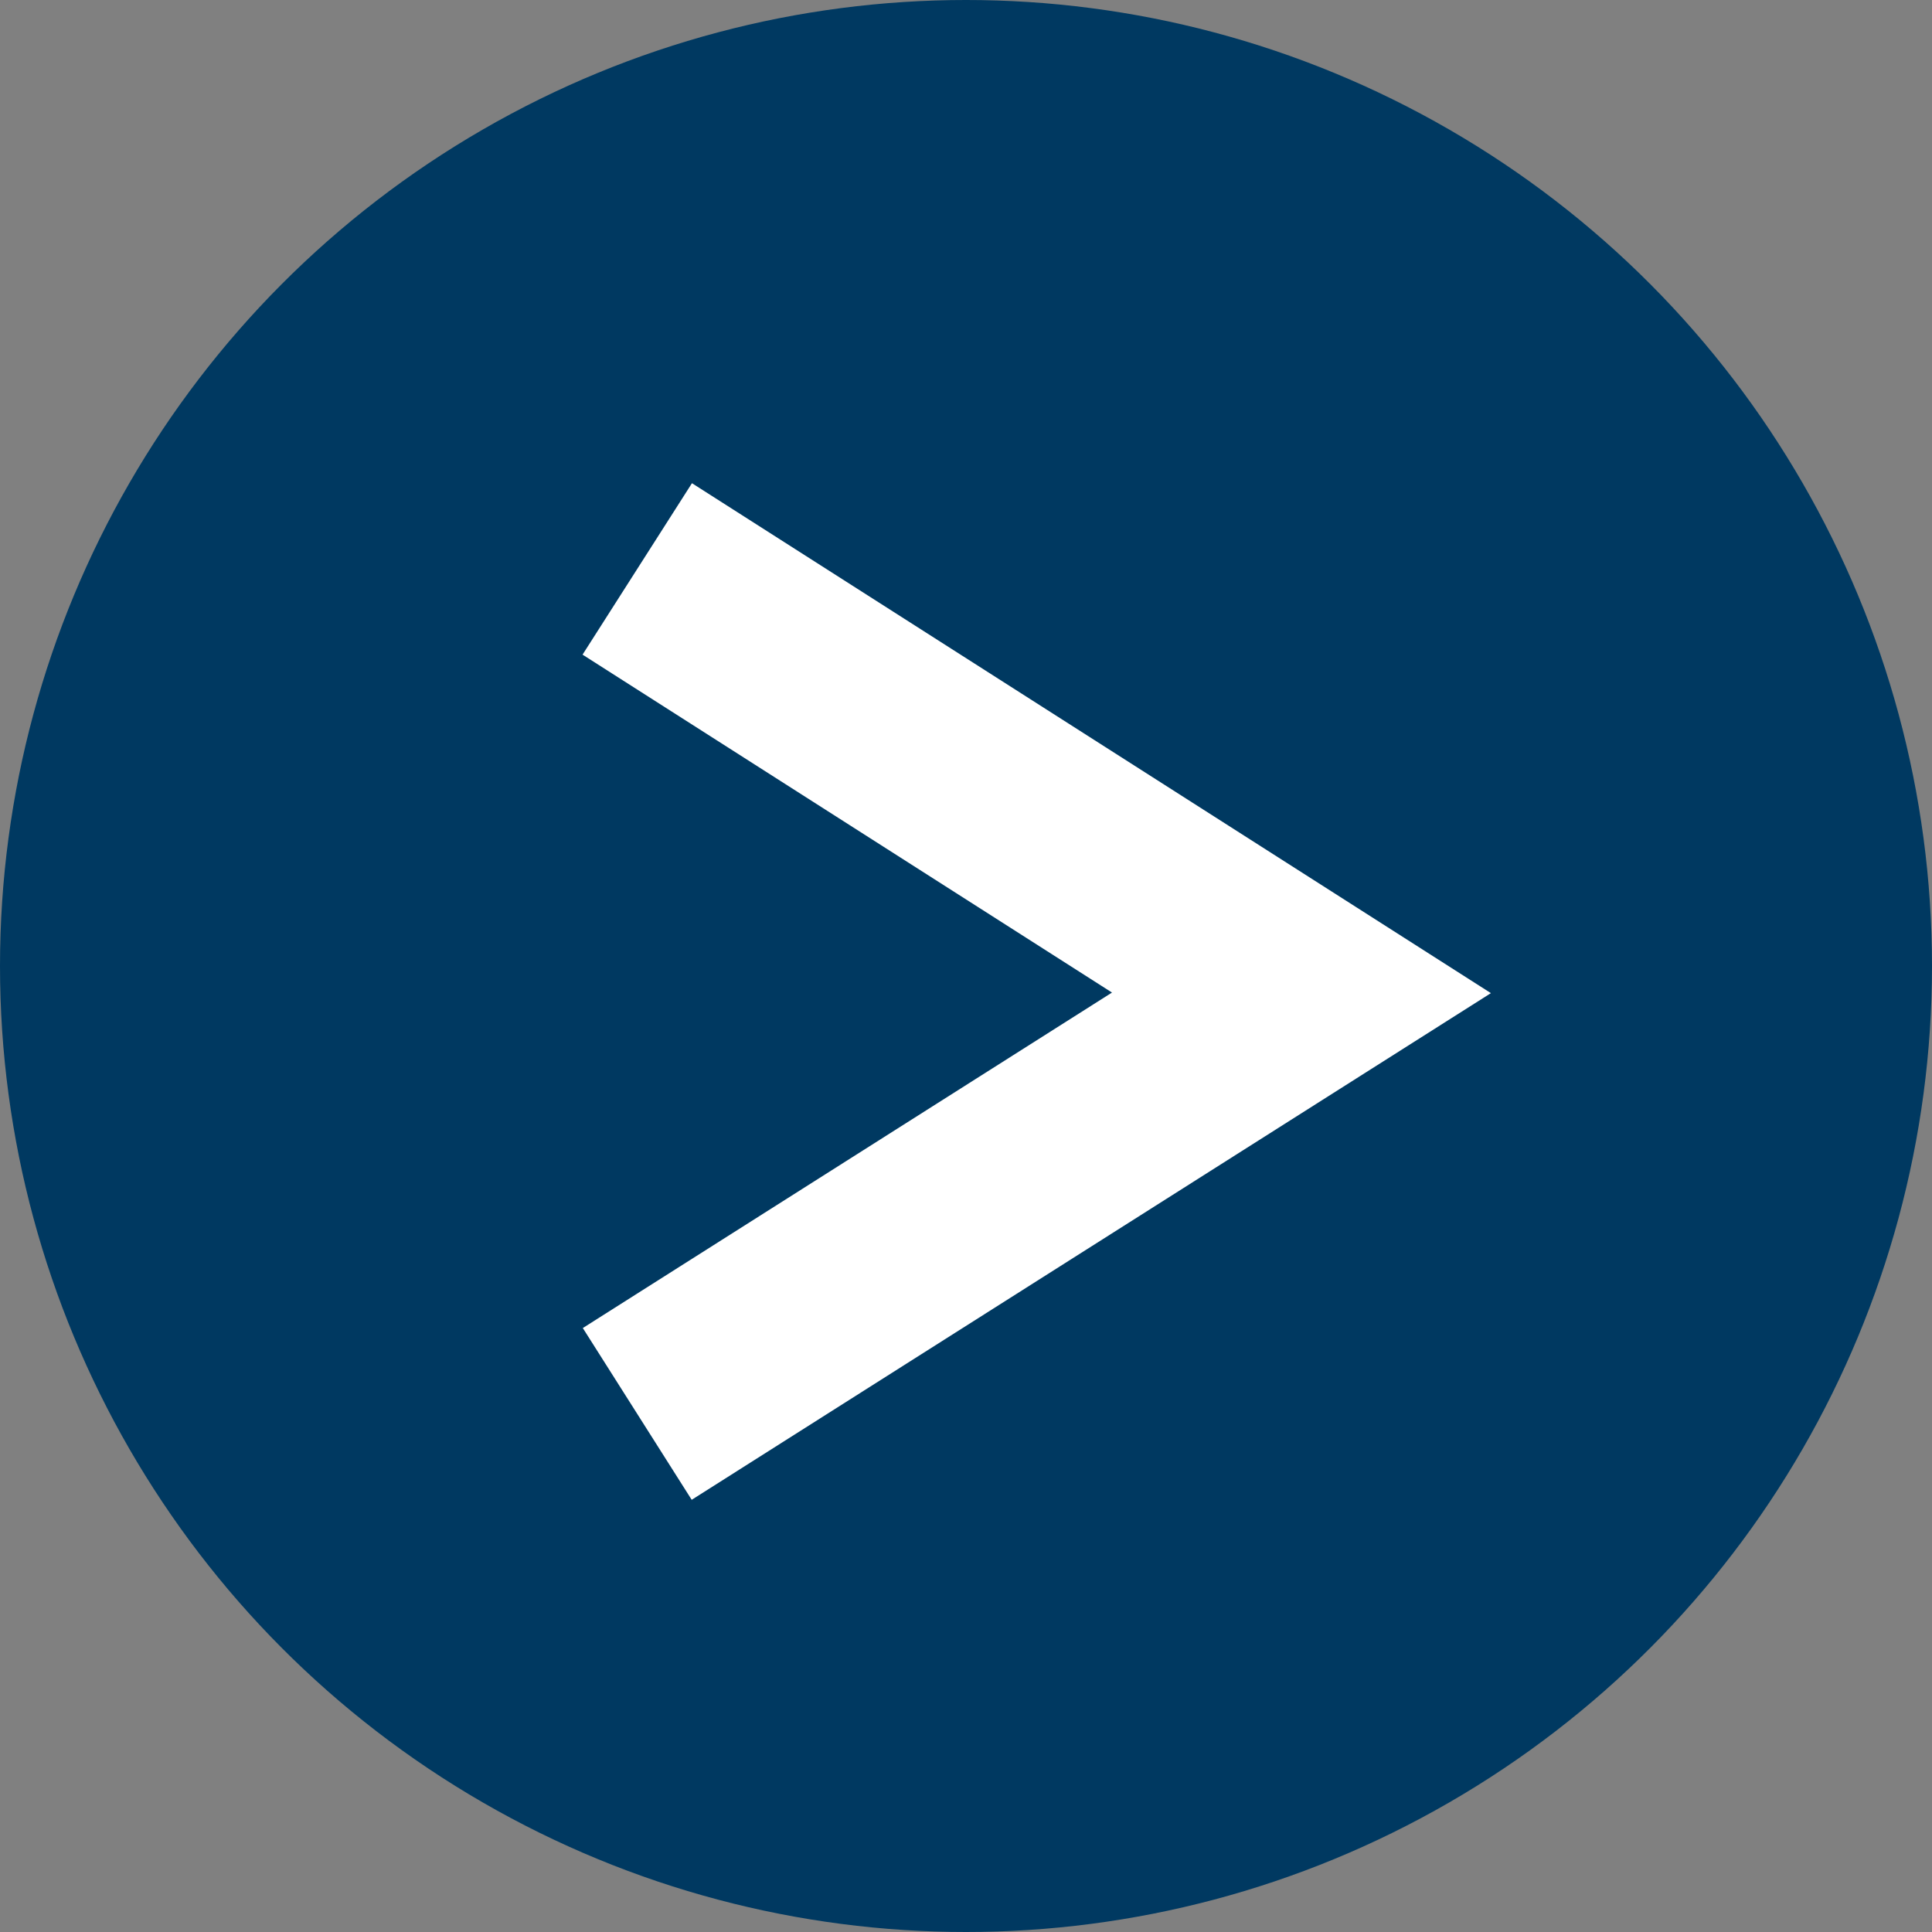 <svg xmlns="http://www.w3.org/2000/svg" width="19" height="19" viewBox="0 0 19 19">
<rect x="0" y="0" width="19" height="19" fill="#808080" stroke="none"/>
<g transform="translate(-1554 -1471.501)"><circle data-name="Ellipse 4" cx="9.5" cy="9.5" r="9.5" transform="translate(1554 1471.501)" fill="#003961"/><path data-name="Path 201" d="M0,6.532,4.169,0,8.31,6.532" transform="translate(1566.799 1477.096) rotate(90)" fill="none" stroke="#fff" stroke-width="2"/></g>
</svg> 
